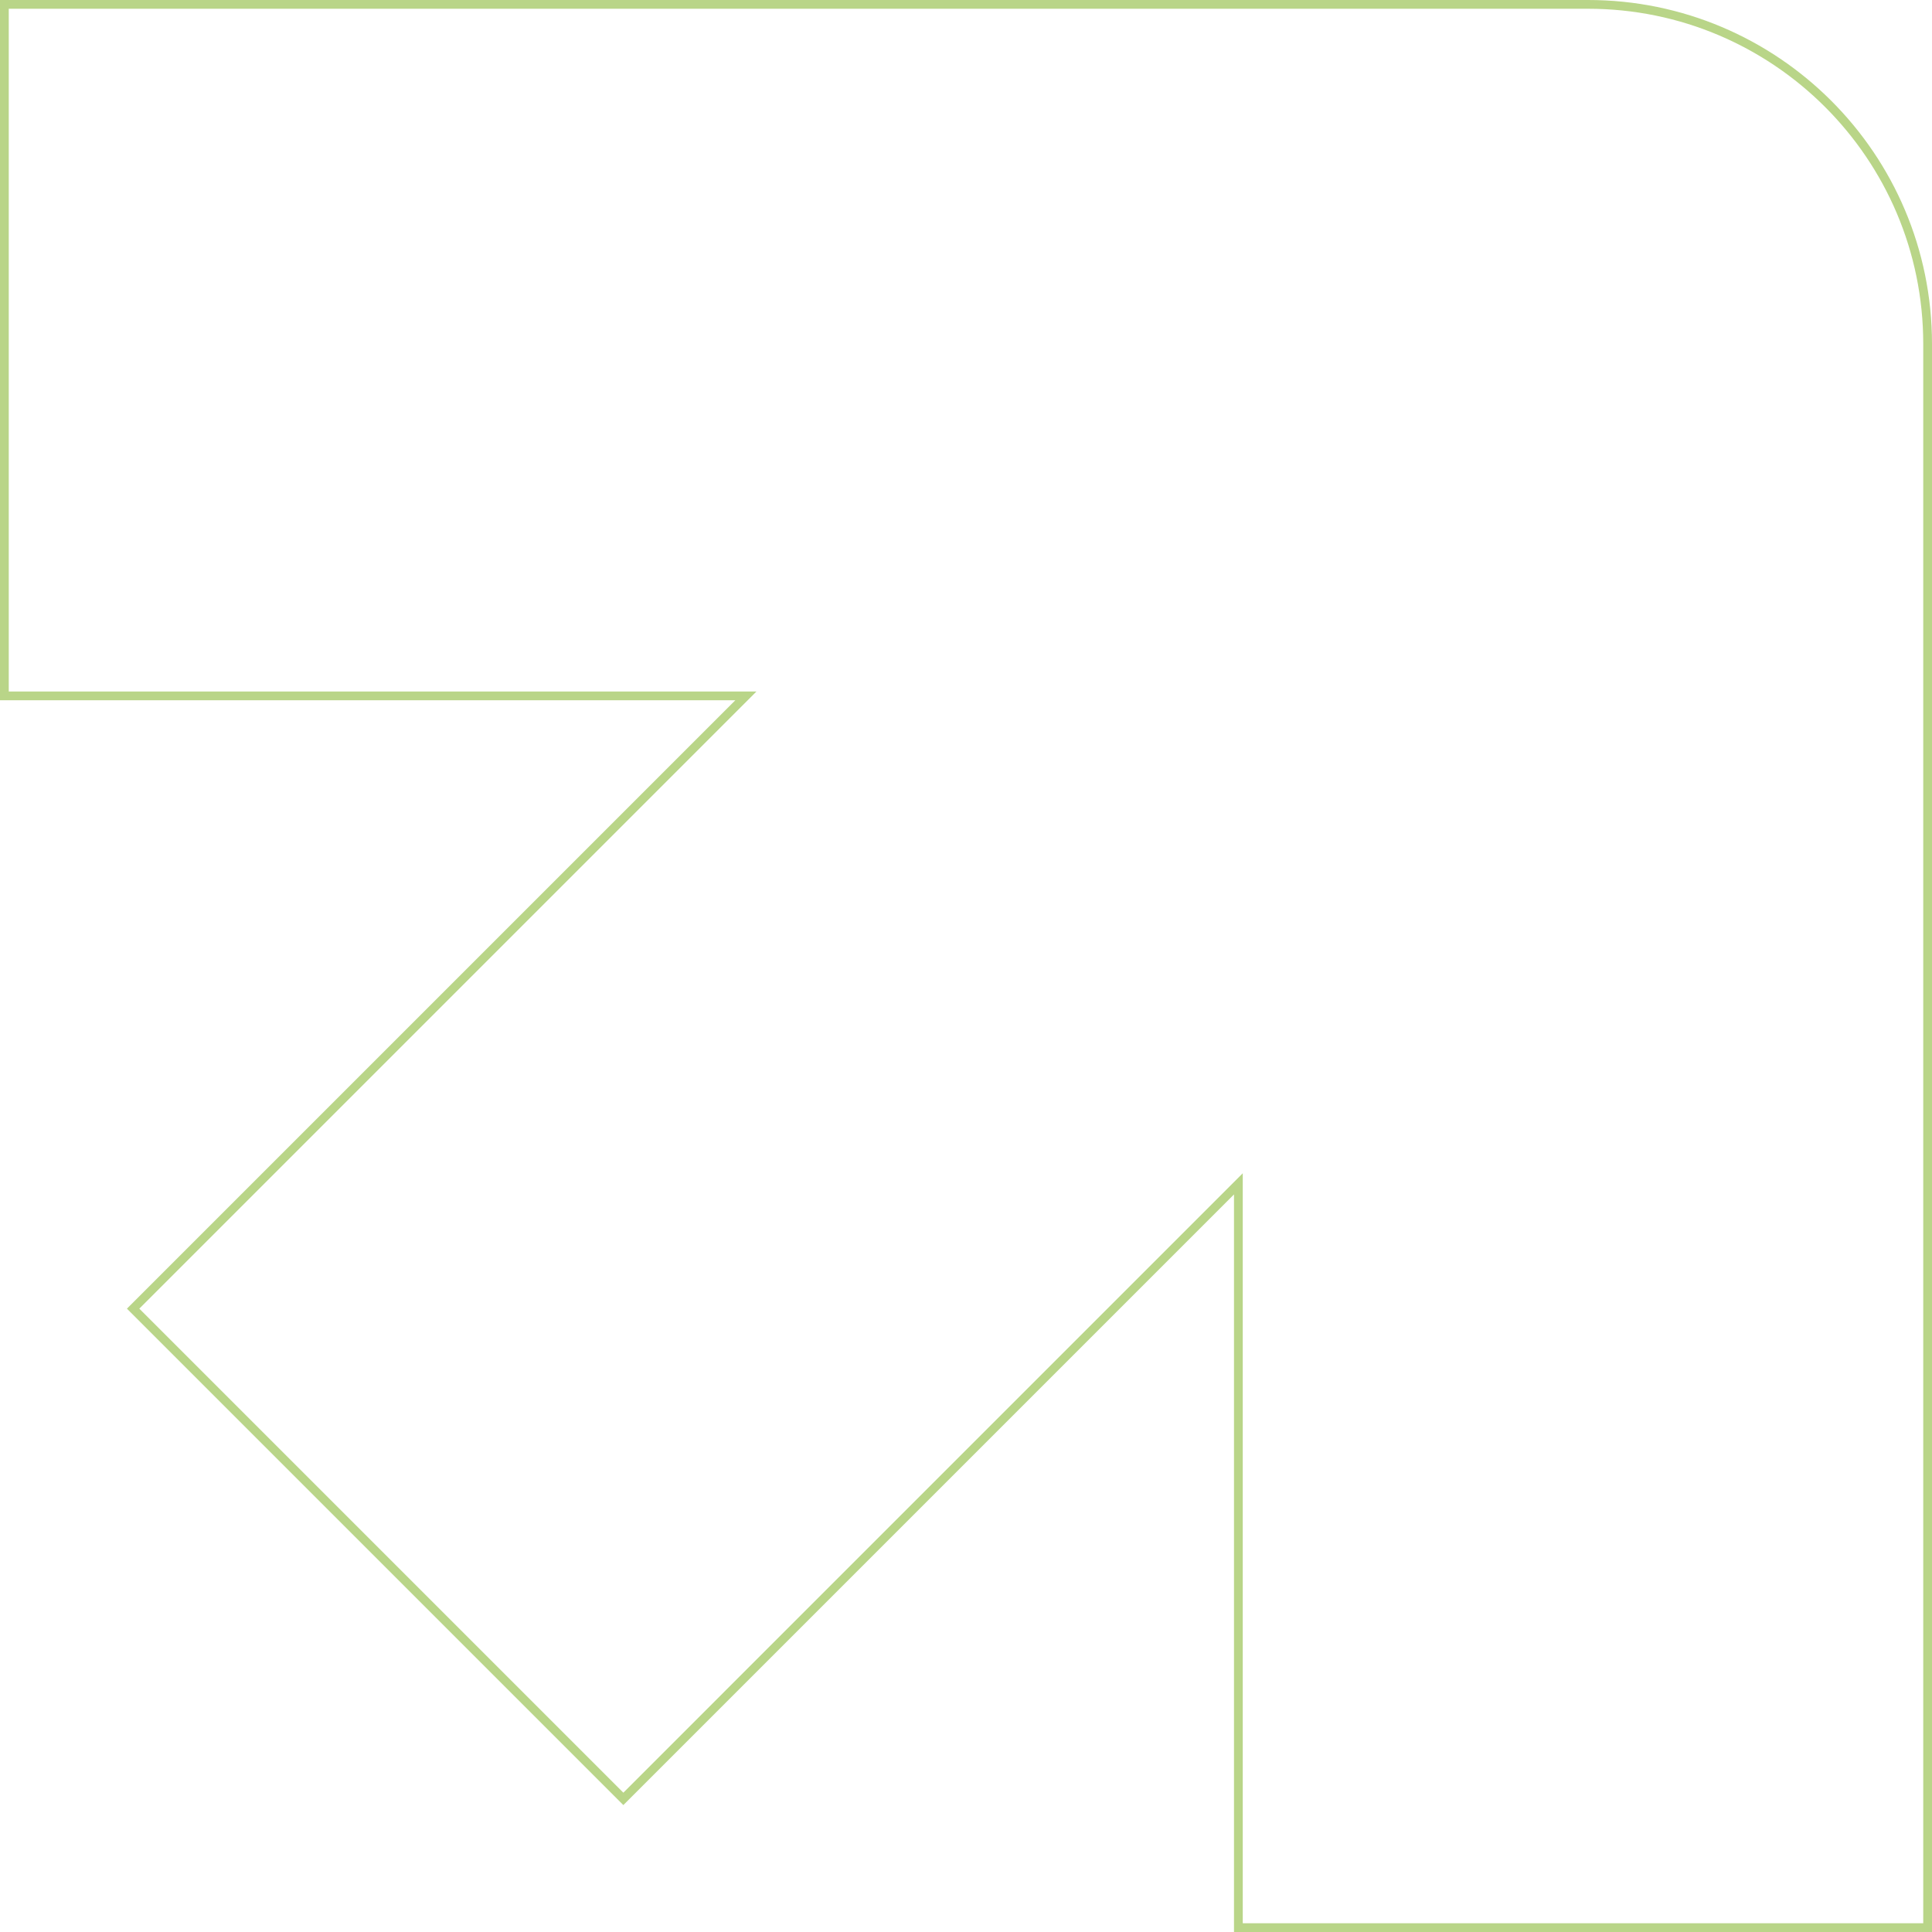 <svg width="441" height="441" viewBox="0 0 441 441" fill="none" xmlns="http://www.w3.org/2000/svg">
<path d="M142.286 410.614L282.673 270.226L282.673 440H292.939H440L440 78.508C440 35.648 405.224 1 362.492 1L1 1L1 158.84L170.261 158.84L30.386 298.714L142.286 410.614Z" stroke="#B9D588" stroke-width="2"/>
</svg>
